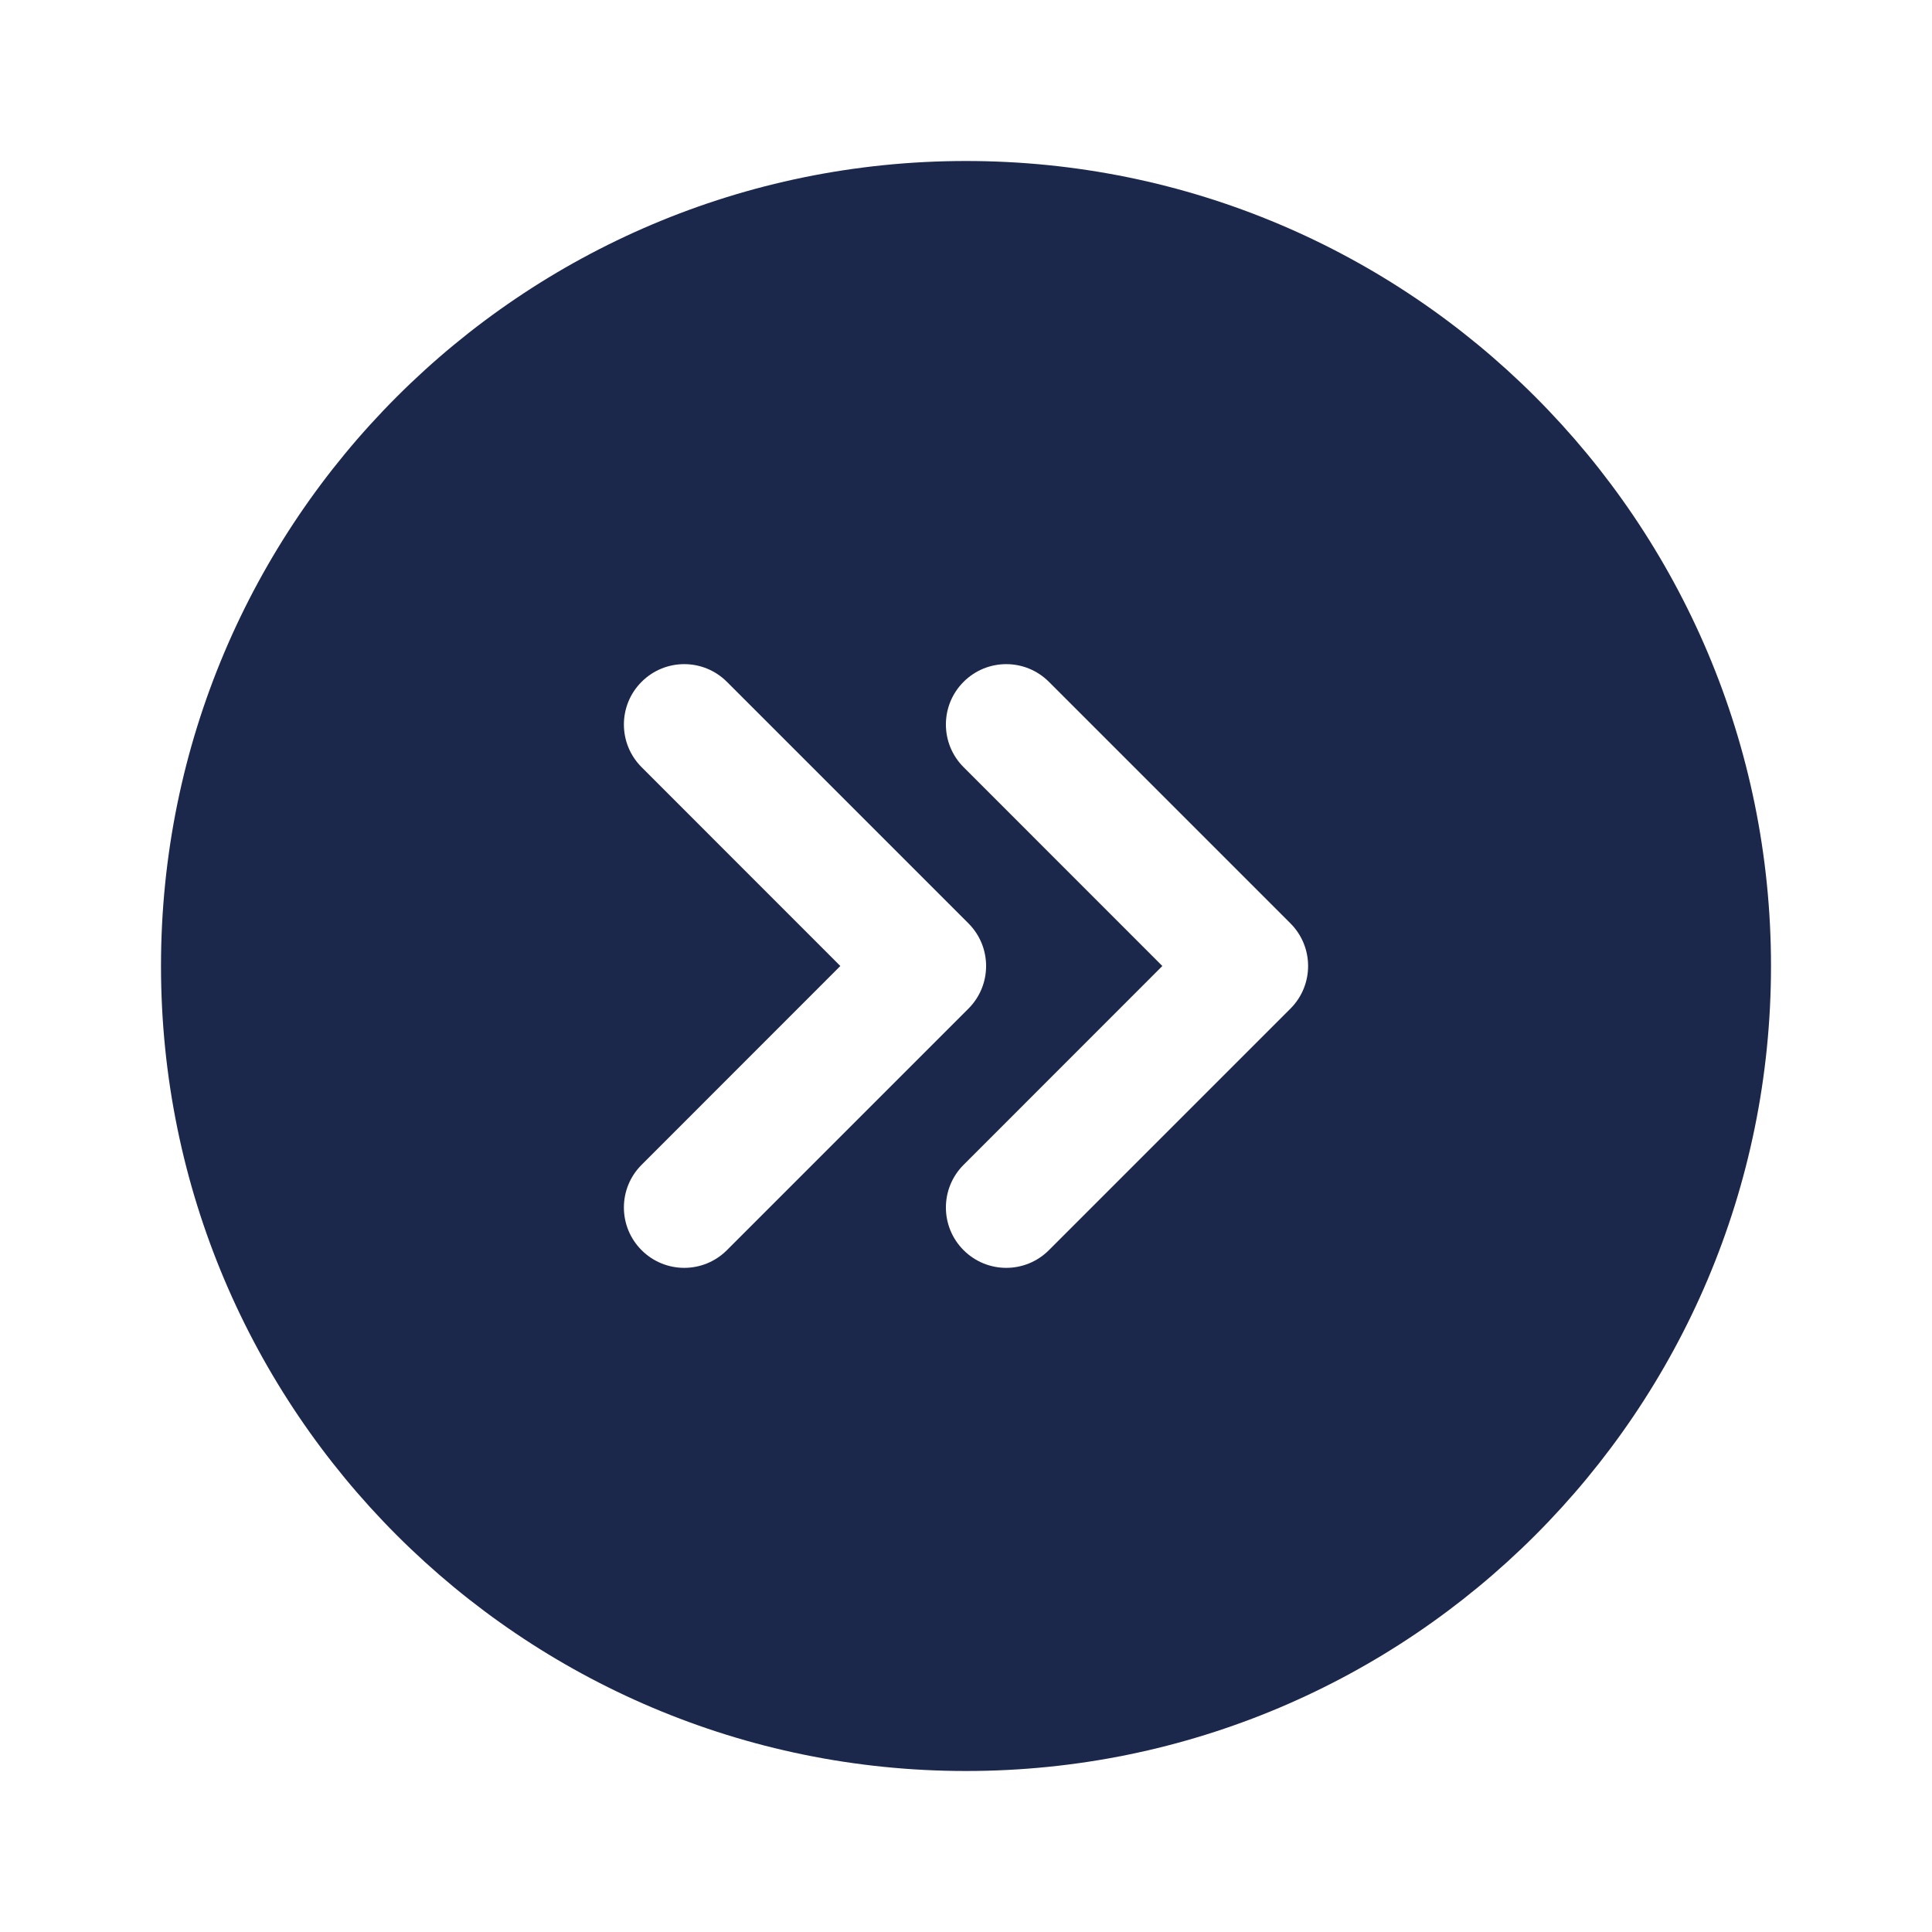 <?xml version="1.0" encoding="utf-8"?>
<svg width="800px" height="800px" viewBox="0 0 24 24" fill="none" xmlns="http://www.w3.org/2000/svg">
<path fill-rule="evenodd" clip-rule="evenodd" d="M22 12C22 17.523 17.523 22 12 22C6.477 22 2 17.523 2 12C2 6.477 6.477 2 12 2C17.523 2 22 6.477 22 12ZM13.03 8.47C12.737 8.177 12.263 8.177 11.97 8.47C11.677 8.763 11.677 9.237 11.97 9.53L14.439 12L11.97 14.47C11.677 14.763 11.677 15.237 11.97 15.53C12.263 15.823 12.737 15.823 13.03 15.53L16.03 12.53C16.323 12.237 16.323 11.763 16.03 11.47L13.03 8.47ZM7.97 8.47C8.263 8.177 8.737 8.177 9.03 8.47L12.03 11.47C12.323 11.763 12.323 12.237 12.03 12.53L9.03 15.53C8.737 15.823 8.263 15.823 7.97 15.53C7.677 15.237 7.677 14.763 7.97 14.47L10.439 12L7.97 9.53C7.677 9.237 7.677 8.763 7.97 8.47Z" fill="#1C274C"/>
</svg>